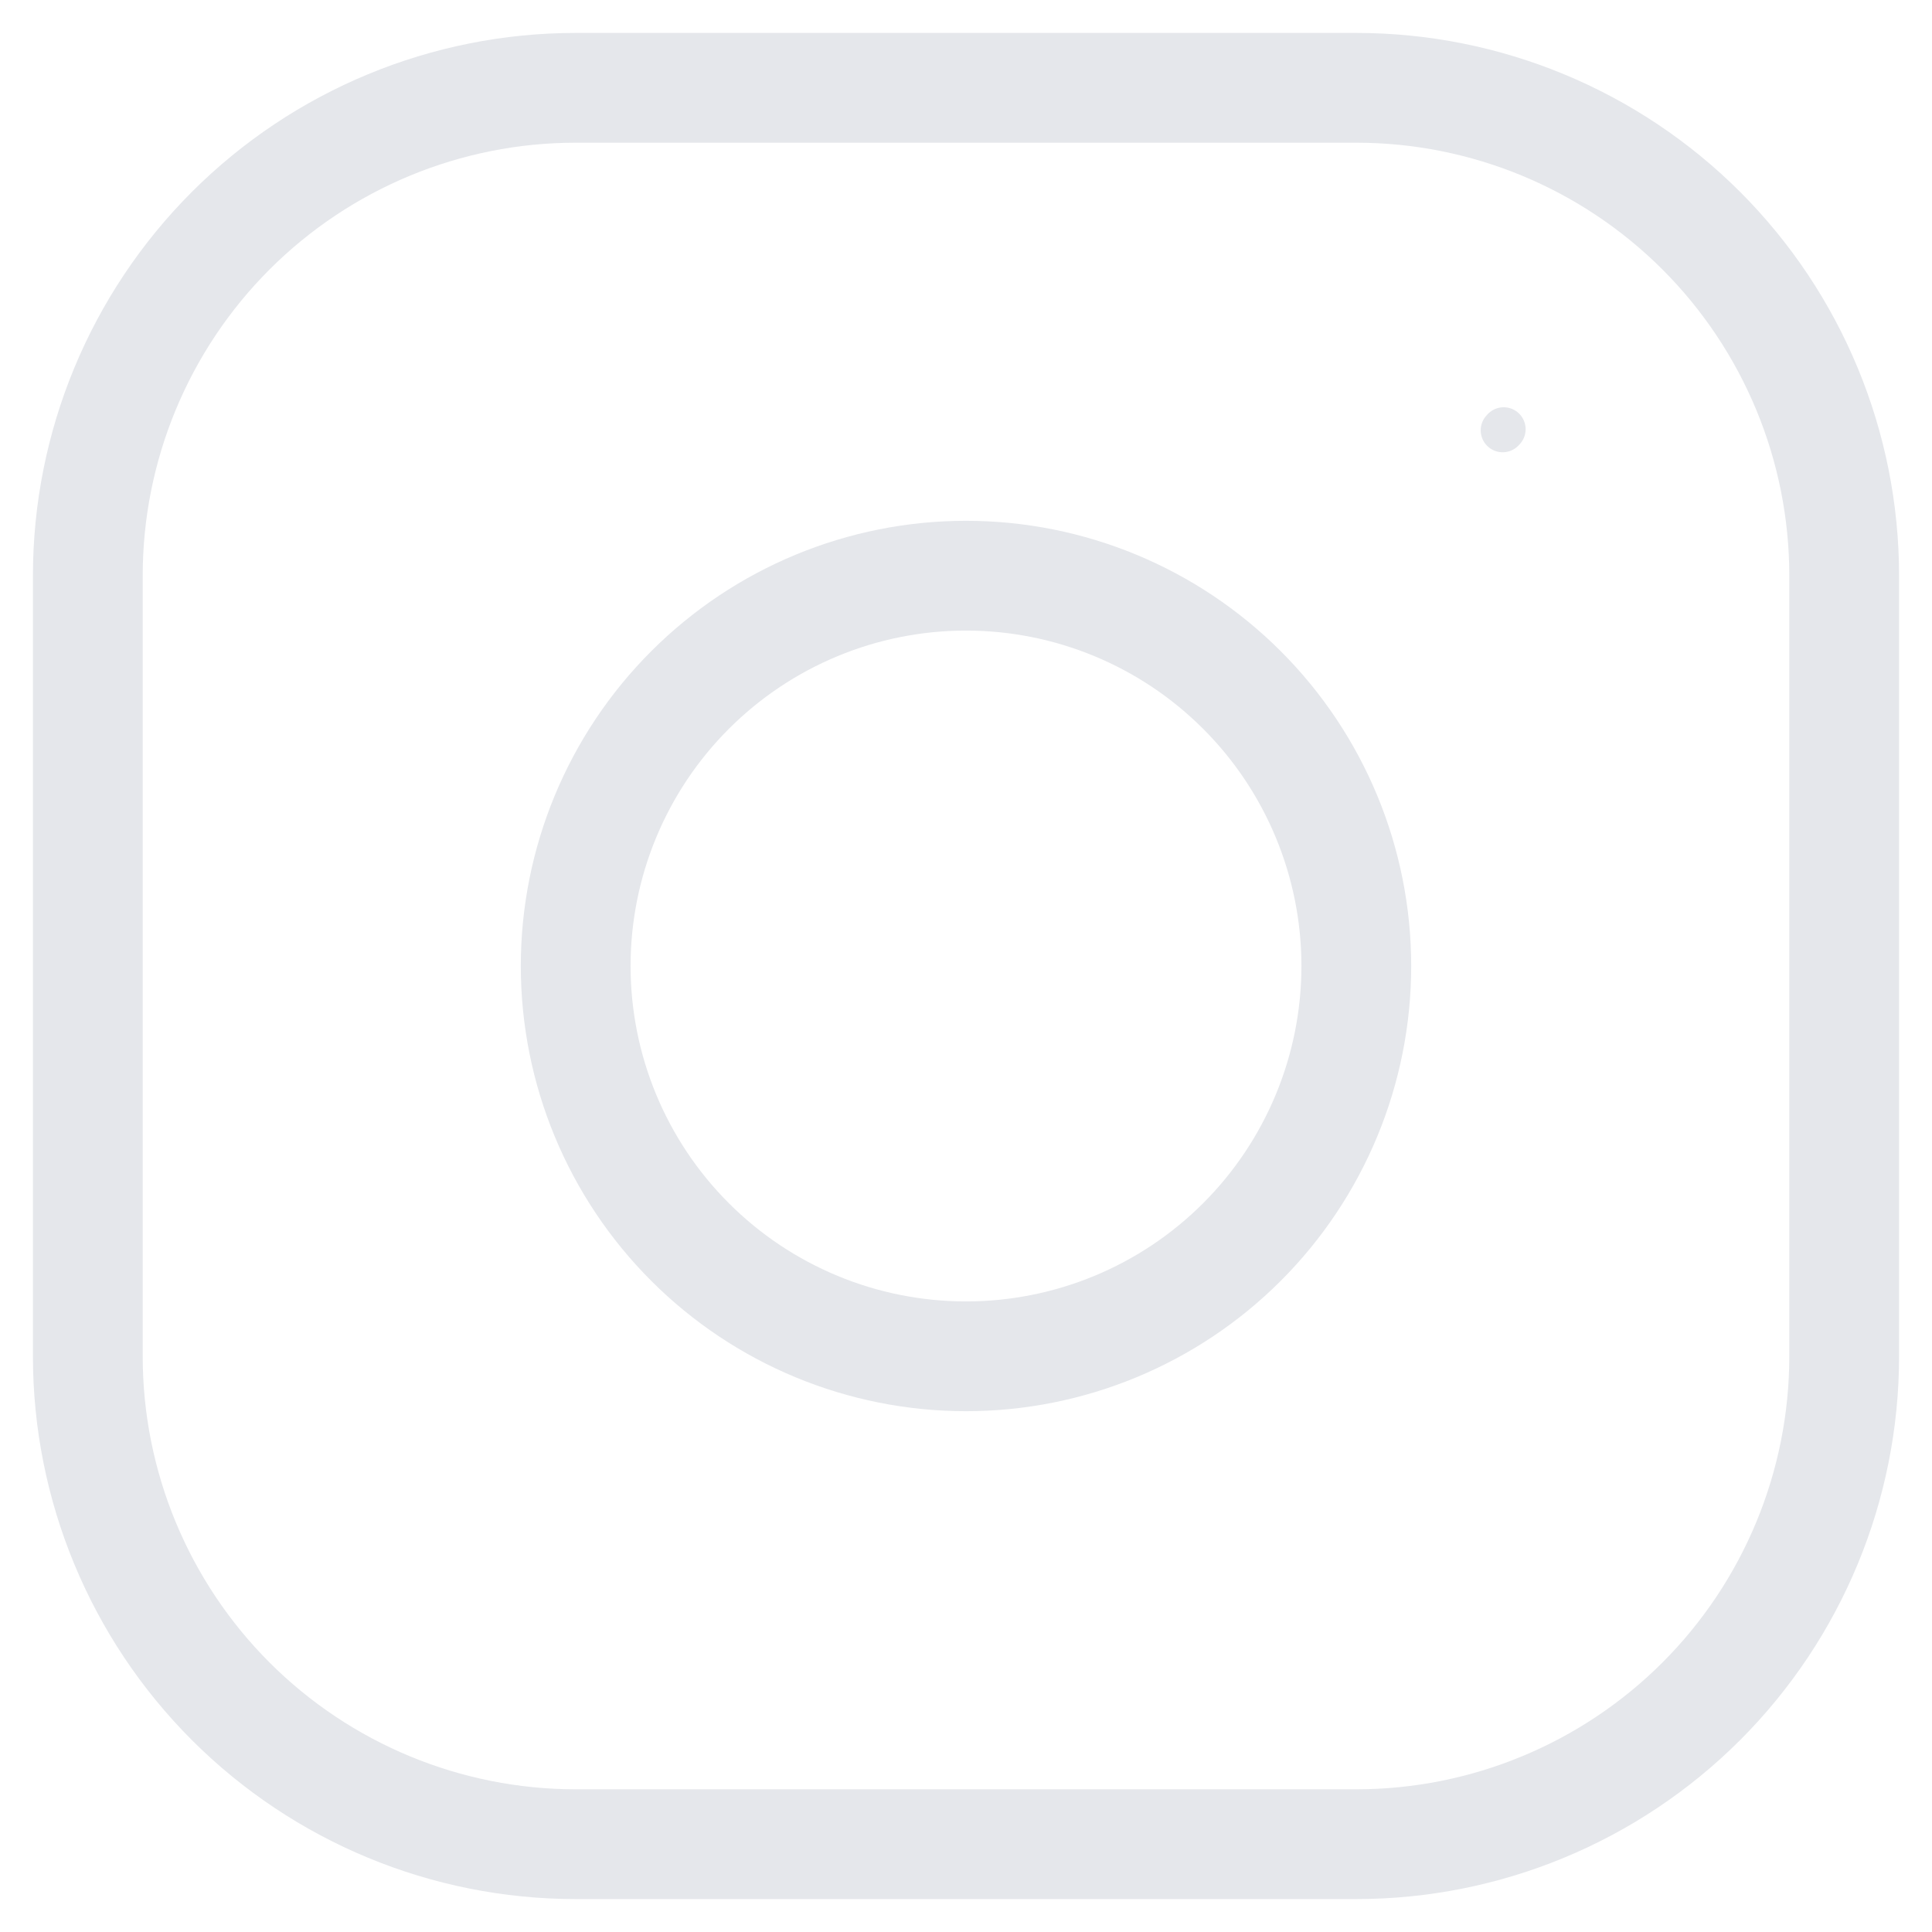 <svg width="44" height="44" viewBox="0 0 44 44" fill="none" xmlns="http://www.w3.org/2000/svg">
<path d="M22 30.889C24.358 30.889 26.618 29.953 28.285 28.286C29.952 26.619 30.889 24.358 30.889 22C30.889 19.643 29.952 17.382 28.285 15.715C26.618 14.048 24.358 13.111 22 13.111C19.642 13.111 17.382 14.048 15.715 15.715C14.048 17.382 13.111 19.643 13.111 22C13.111 24.358 14.048 26.619 15.715 28.286C17.382 29.953 19.642 30.889 22 30.889Z" stroke="#E5E7EB" stroke-width="2.5" stroke-linecap="round" stroke-linejoin="round"/>
<path d="M2 30.889V13.111C2 10.164 3.171 7.338 5.254 5.254C7.338 3.171 10.164 2 13.111 2H30.889C33.836 2 36.662 3.171 38.746 5.254C40.829 7.338 42 10.164 42 13.111V30.889C42 33.836 40.829 36.662 38.746 38.746C36.662 40.829 33.836 42 30.889 42H13.111C10.164 42 7.338 40.829 5.254 38.746C3.171 36.662 2 33.836 2 30.889Z" stroke="#E5E7EB" stroke-width="2.5"/>
<path d="M34.222 9.8L34.245 9.775" stroke="#E5E7EB" stroke-linecap="round" stroke-linejoin="round"/>
</svg>

